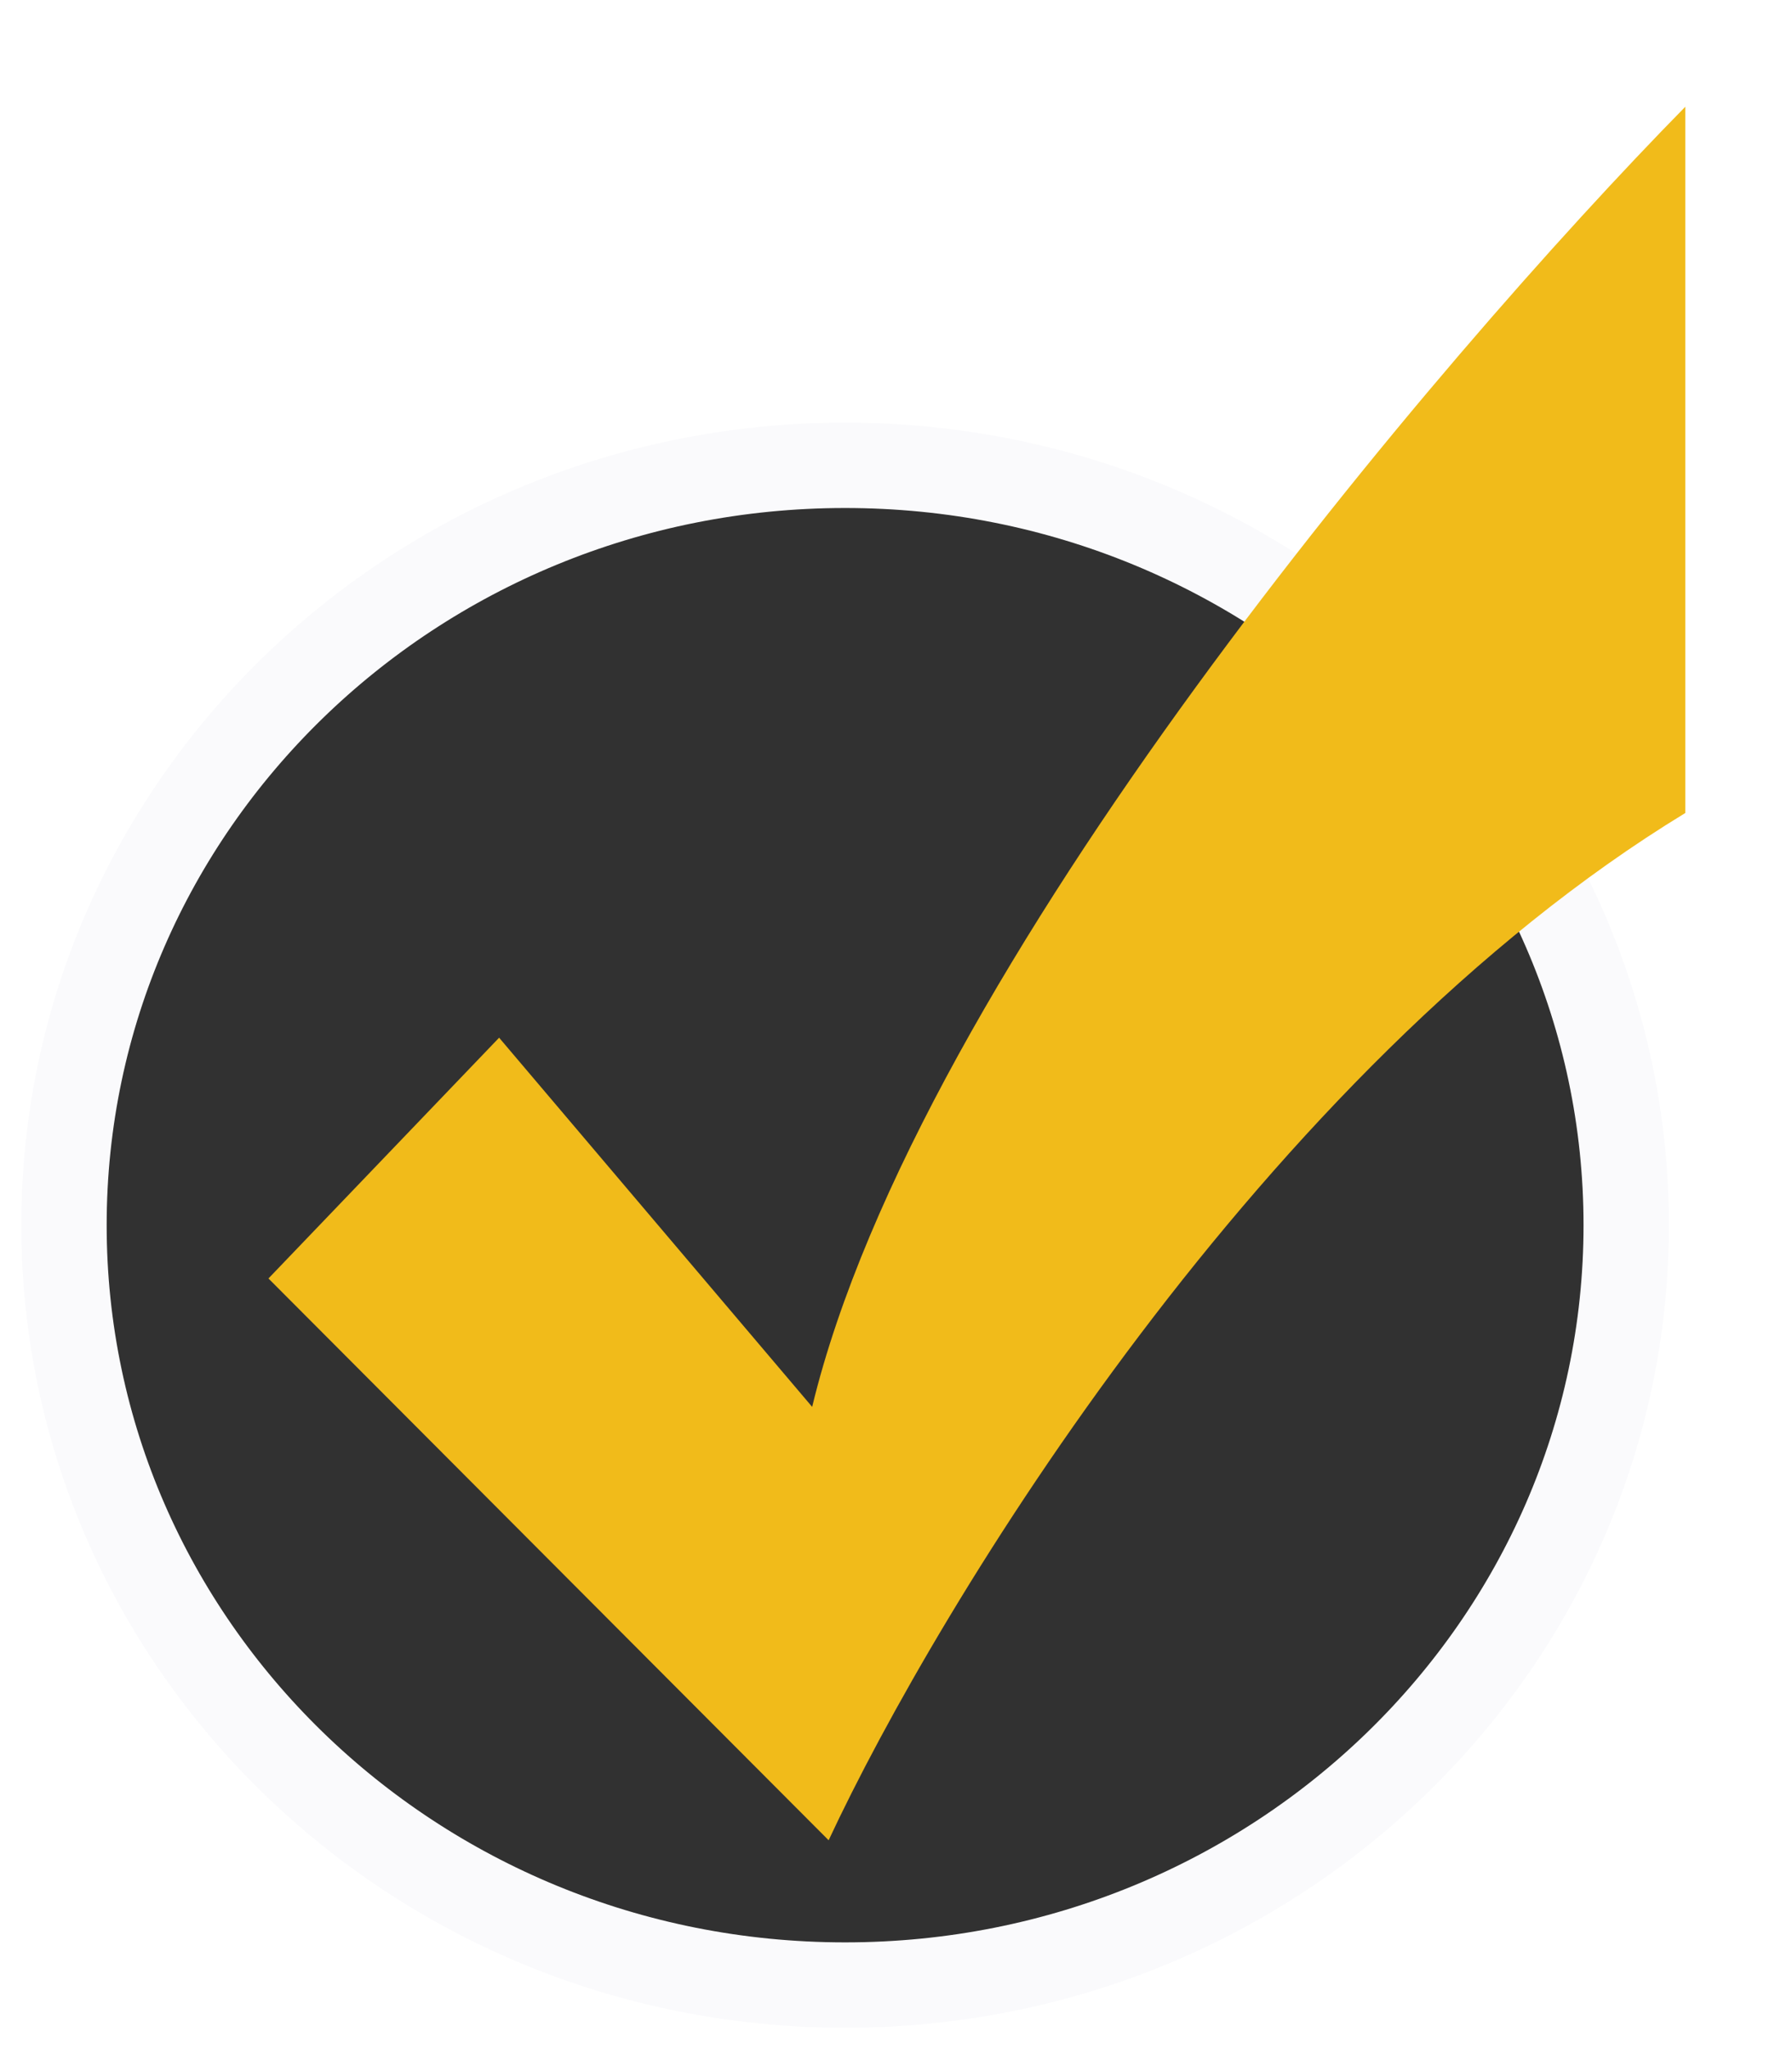 <svg width="42" height="48" viewBox="0 0 42 48" fill="none" xmlns="http://www.w3.org/2000/svg">
<path d="M38.114 28.7C38.114 38.506 29.943 46.5 19.807 46.5C9.671 46.5 1.5 38.506 1.5 28.7C1.5 18.894 9.671 10.9 19.807 10.9C29.943 10.9 38.114 18.894 38.114 28.7Z" fill="#313131" stroke="#FAFAFC" stroke-width="2"/>
<g filter="url(#filter0_d_2088_15986)">
<path d="M6.292 27.948L11.698 22.308L19.035 30.956C21.506 20.729 33.708 6.391 39.5 0.5V17.044C29.615 23.06 21.995 35.593 19.421 41.108L6.292 27.948Z" fill="#F1BB1A"/>
</g>
<defs>
<filter id="filter0_d_2088_15986" x="4.292" y="0.5" width="37.208" height="44.608" filterUnits="userSpaceOnUse" color-interpolation-filters="sRGB">
<feFlood flood-opacity="0" result="BackgroundImageFix"/>
<feColorMatrix in="SourceAlpha" type="matrix" values="0 0 0 0 0 0 0 0 0 0 0 0 0 0 0 0 0 0 127 0" result="hardAlpha"/>
<feOffset dy="2"/>
<feGaussianBlur stdDeviation="1"/>
<feColorMatrix type="matrix" values="0 0 0 0 0 0 0 0 0 0 0 0 0 0 0 0 0 0 0.25 0"/>
<feBlend mode="normal" in2="BackgroundImageFix" result="effect1_dropShadow_2088_15986"/>
<feBlend mode="normal" in="SourceGraphic" in2="effect1_dropShadow_2088_15986" result="shape"/>
</filter>
</defs>
</svg>
